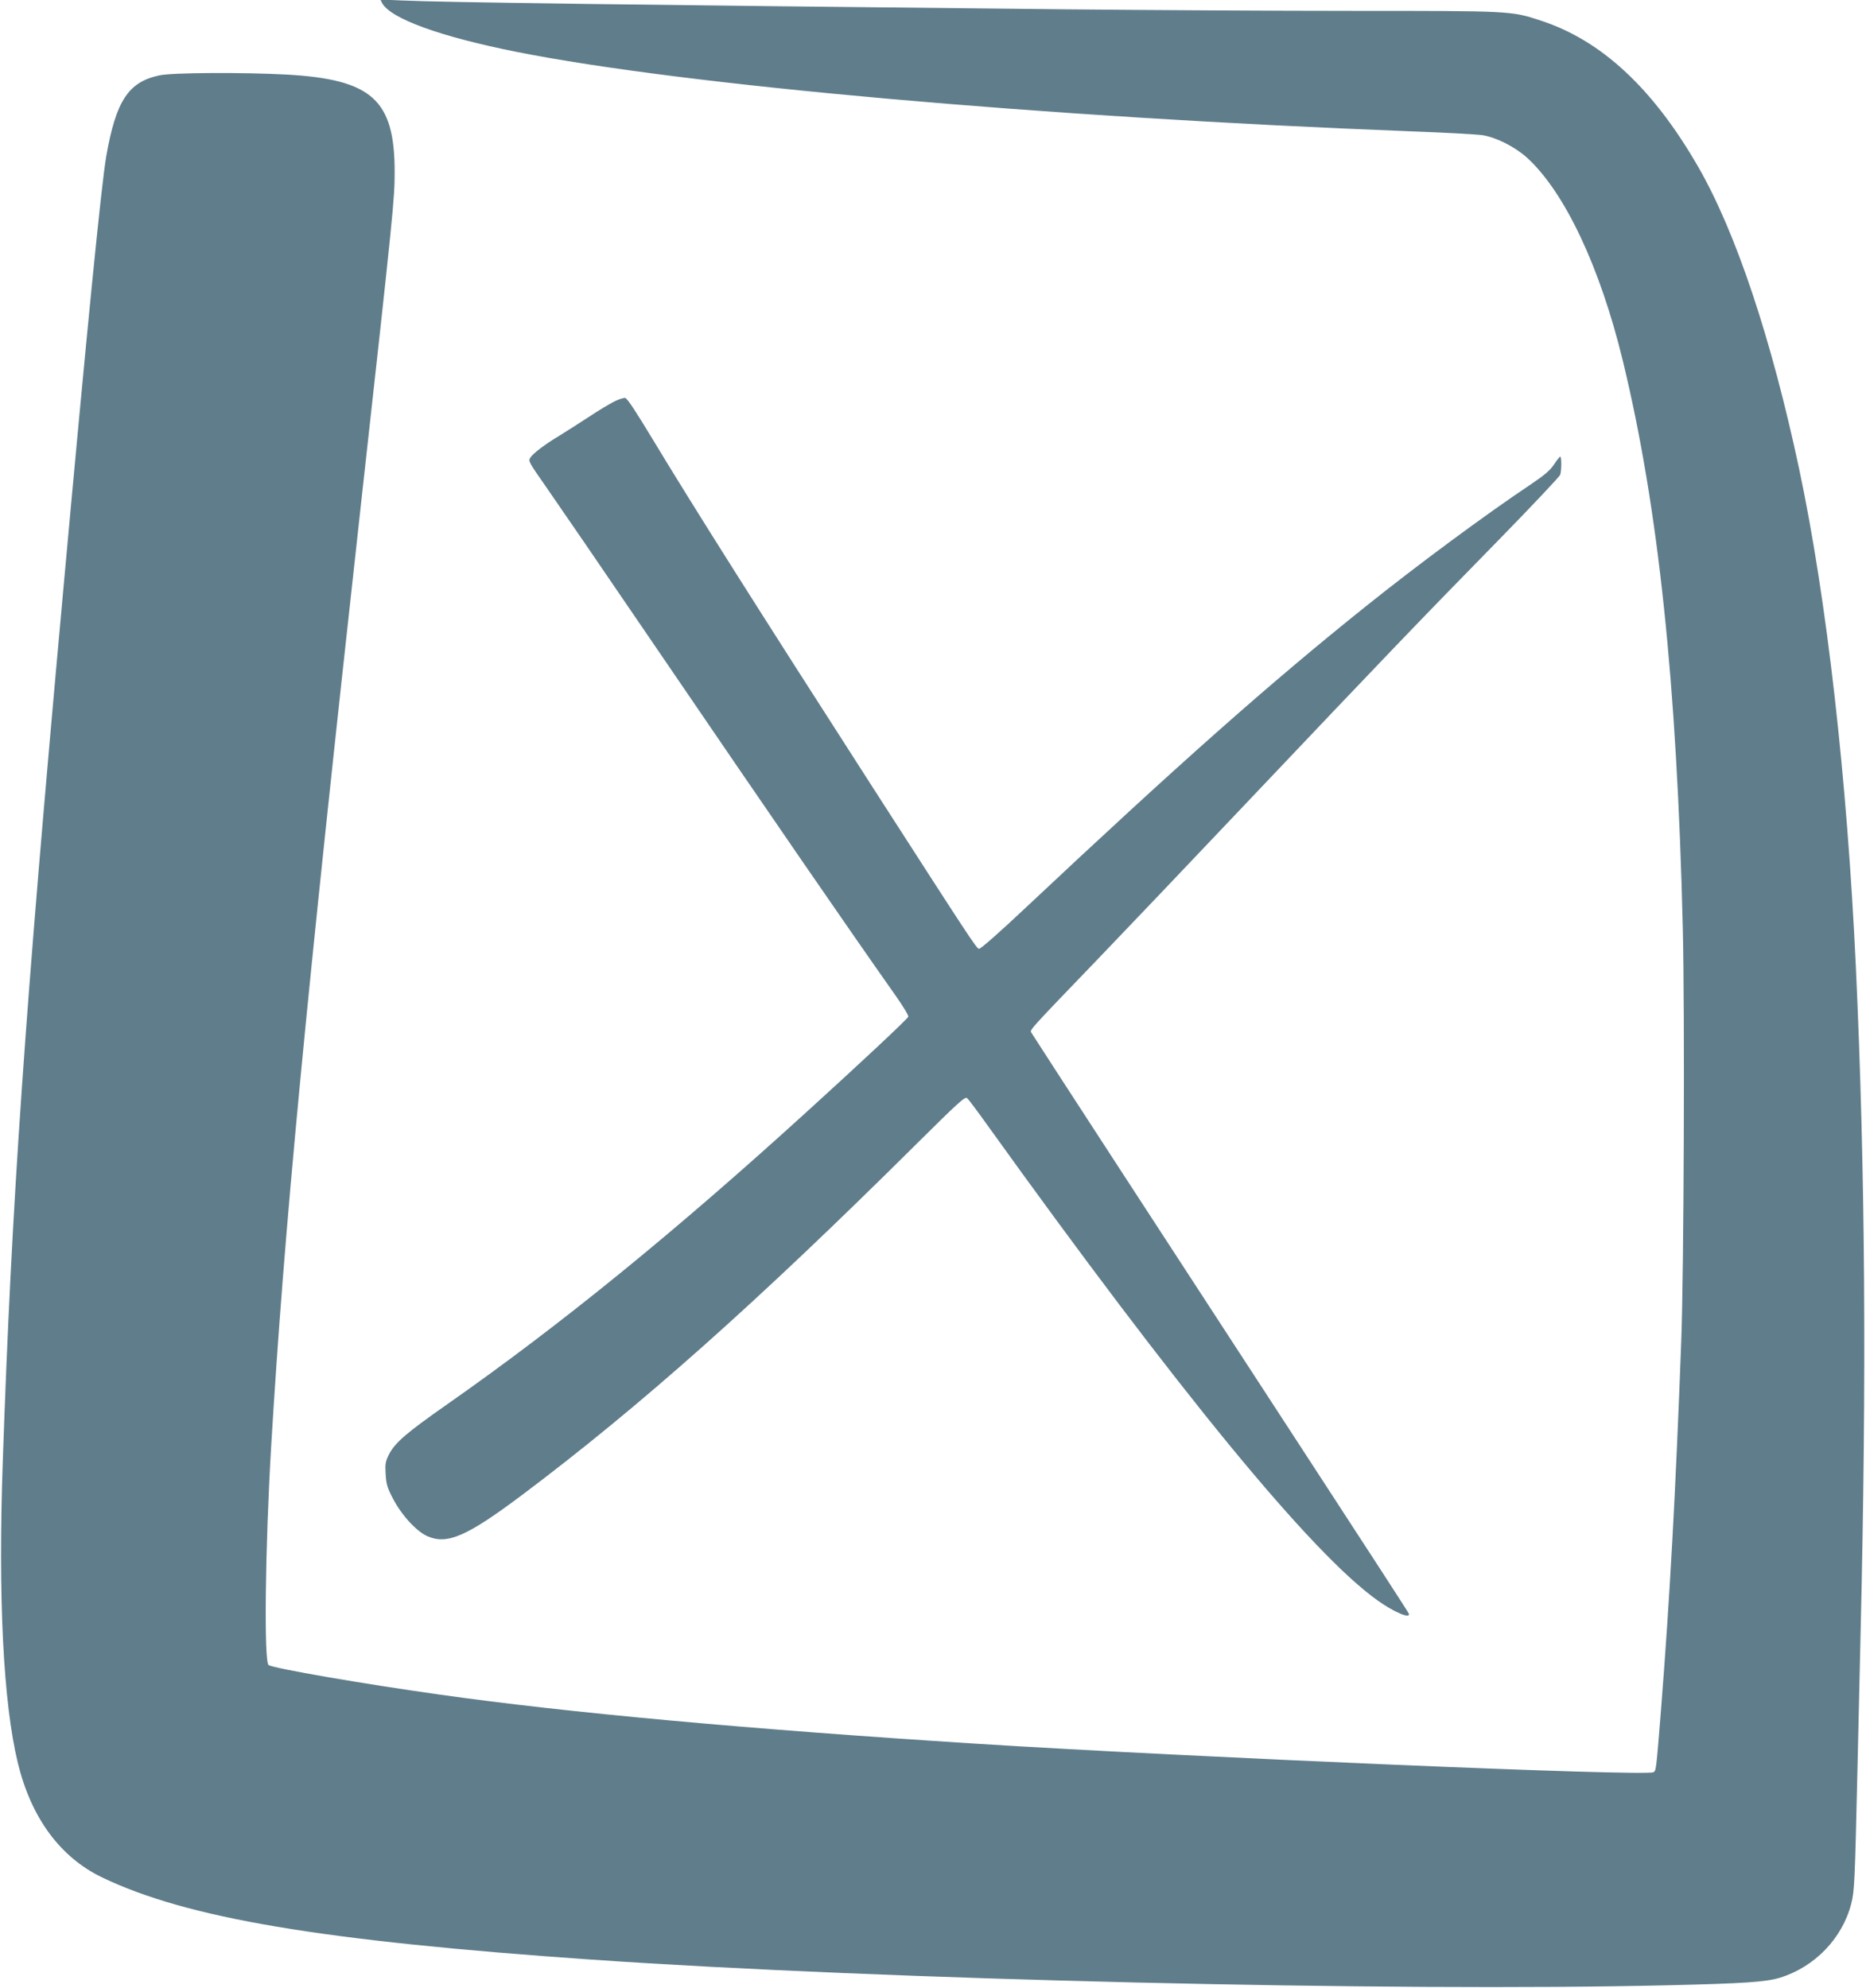 <?xml version="1.0" standalone="no"?>
<!DOCTYPE svg PUBLIC "-//W3C//DTD SVG 20010904//EN"
 "http://www.w3.org/TR/2001/REC-SVG-20010904/DTD/svg10.dtd">
<svg version="1.0" xmlns="http://www.w3.org/2000/svg"
 width="1201pt" height="1280pt" viewBox="0 0 1201 1280"
 preserveAspectRatio="xMidYMid meet">
<g transform="translate(0,1280) scale(0.1,-0.1)"
fill="#607d8b" stroke="none">
<path d="M2459 12781 c54 -101 375 -217 866 -315 1080 -215 3375 -419 5745
-511 223 -8 434 -20 470 -25 87 -13 209 -74 287 -144 243 -221 471 -703 618
-1309 229 -945 348 -2072 386 -3657 13 -535 7 -2188 -10 -2650 -36 -975 -74
-1664 -131 -2385 -31 -388 -31 -385 -49 -394 -56 -27 -2965 96 -4361 184
-1460 93 -2625 199 -3450 316 -492 69 -1066 168 -1101 190 -31 18 -22 761 16
1404 85 1416 219 2821 580 6085 209 1885 215 1949 215 2124 0 464 -146 595
-696 626 -277 15 -735 13 -817 -5 -200 -42 -280 -162 -343 -520 -32 -185 -124
-1110 -279 -2817 -246 -2707 -330 -3922 -387 -5583 -31 -881 3 -1558 97 -1945
86 -353 272 -605 540 -735 549 -264 1413 -409 3150 -530 1881 -130 5145 -208
6940 -165 477 11 621 21 710 48 225 69 403 254 460 477 21 81 23 134 40 865 8
349 17 741 20 870 40 1672 30 2982 -30 4290 -57 1225 -188 2375 -365 3210
-179 841 -407 1524 -650 1946 -292 507 -624 815 -1015 942 -189 62 -188 62
-1199 62 -507 0 -1344 5 -1861 10 -2818 29 -4016 45 -4269 57 l-138 6 11 -22z"/>
<path d="M3955 10216 c-27 -13 -104 -59 -170 -103 -66 -43 -149 -96 -185 -118
-92 -55 -167 -112 -186 -140 -15 -23 -12 -28 99 -187 63 -90 381 -554 707
-1033 775 -1137 1232 -1801 1544 -2244 48 -68 85 -129 82 -136 -5 -15 -312
-302 -651 -610 -860 -783 -1590 -1376 -2315 -1884 -264 -185 -338 -248 -377
-325 -22 -44 -25 -60 -21 -125 4 -65 10 -88 47 -158 56 -108 152 -212 223
-243 127 -55 253 0 603 262 762 572 1513 1240 2542 2262 268 266 314 308 327
297 9 -7 66 -83 128 -170 1233 -1718 2087 -2759 2513 -3063 107 -77 217 -123
202 -85 -2 7 -276 429 -607 937 -908 1393 -1807 2776 -1820 2799 -12 23 -43
-11 449 501 130 135 562 589 961 1010 869 917 1085 1142 1595 1663 215 220
393 409 397 421 9 30 9 116 0 116 -4 0 -22 -23 -40 -50 -26 -39 -60 -68 -155
-132 -287 -192 -724 -515 -1057 -782 -622 -498 -1209 -1019 -2189 -1940 -168
-158 -290 -266 -300 -264 -17 3 -59 68 -680 1033 -742 1154 -1161 1817 -1422
2250 -107 177 -162 261 -175 263 -11 1 -41 -8 -69 -22z"/>
</g>
</svg>

